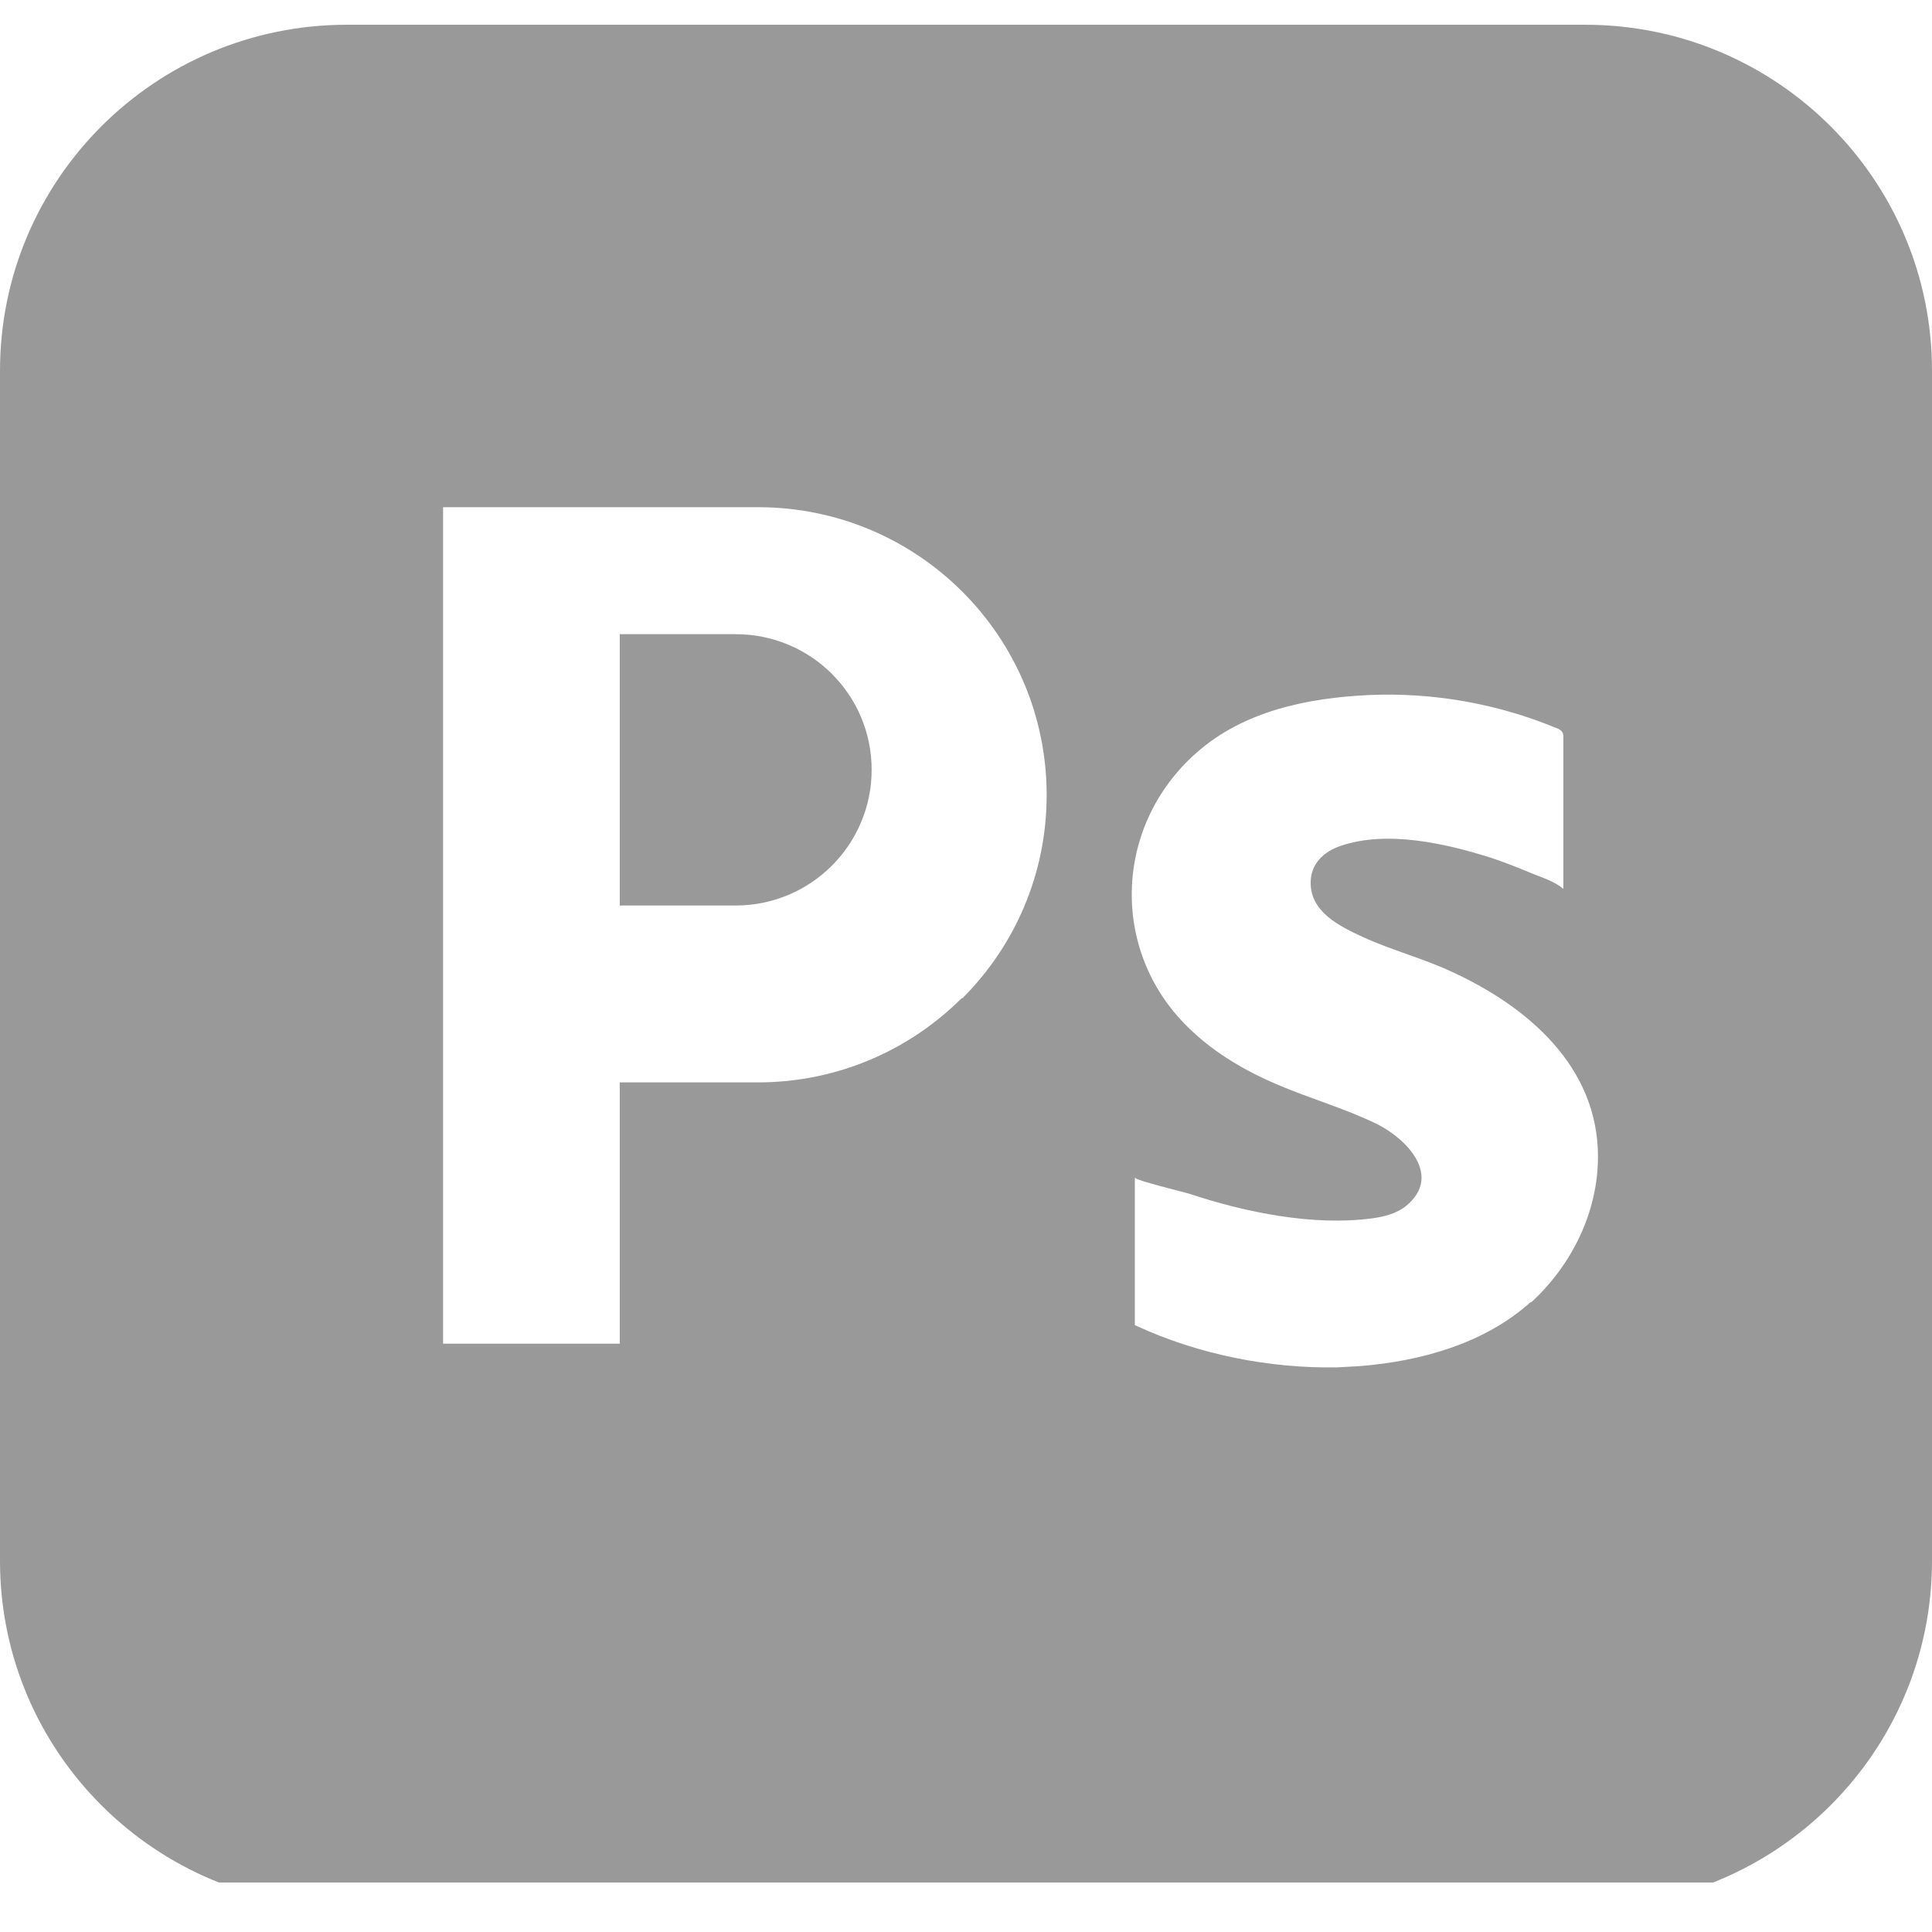 <?xml version="1.0" encoding="UTF-8"?> <svg xmlns="http://www.w3.org/2000/svg" width="36" height="36" viewBox="0 0 36 36" fill="none"><g opacity="0.5" clip-path="url(#clip0_171_793)"><path d="M13.707 11.817H11.548V16.873H13.707C14.405 16.873 15.042 16.589 15.499 16.132C15.957 15.676 16.242 15.04 16.242 14.345C16.242 12.946 15.11 11.817 13.707 11.817Z" fill="#333333"></path><path d="M29.536 0.461H6.464C2.894 0.461 0 3.348 0 6.908V29.084C0 32.644 2.894 35.531 6.464 35.531H29.536C33.106 35.531 36 32.644 36 29.084V6.908C36 3.348 33.106 0.461 29.536 0.461ZM17.921 18.598C16.947 19.57 15.604 20.169 14.12 20.169H11.548V25.038H8.256V9.451H14.127C17.096 9.451 19.503 11.852 19.503 14.814C19.503 16.294 18.904 17.633 17.929 18.605L17.921 18.598ZM28.524 24.26C27.662 25.038 26.47 25.366 25.33 25.456C25.195 25.464 25.06 25.471 24.917 25.479C23.658 25.501 22.33 25.239 21.183 24.708L21.146 24.693C21.146 23.773 21.146 22.854 21.146 21.941C21.146 21.994 22.06 22.21 22.173 22.248C23.215 22.592 24.46 22.846 25.555 22.704C25.787 22.674 26.027 22.614 26.207 22.465C26.882 21.904 26.2 21.208 25.645 20.939C25.045 20.647 24.4 20.468 23.793 20.206C23.215 19.959 22.66 19.638 22.203 19.204C20.673 17.783 20.733 15.404 22.293 14.028C23.17 13.25 24.362 13.004 25.51 12.951C26.694 12.899 27.894 13.108 28.997 13.565C29.041 13.579 29.086 13.602 29.109 13.639C29.131 13.669 29.131 13.714 29.131 13.752V16.564C28.959 16.414 28.712 16.347 28.502 16.257C28.269 16.16 28.037 16.07 27.797 15.988C26.949 15.719 25.847 15.464 24.977 15.763C24.655 15.876 24.422 16.1 24.422 16.451C24.422 16.997 24.962 17.259 25.397 17.461C25.937 17.708 26.522 17.858 27.062 18.112C28.472 18.762 29.776 19.877 29.776 21.552C29.776 22.584 29.289 23.572 28.532 24.267L28.524 24.26Z" fill="#333333"></path></g><defs><clipPath id="clip0_171_793"><rect width="36" height="35.077" fill="white"></rect></clipPath></defs></svg> 